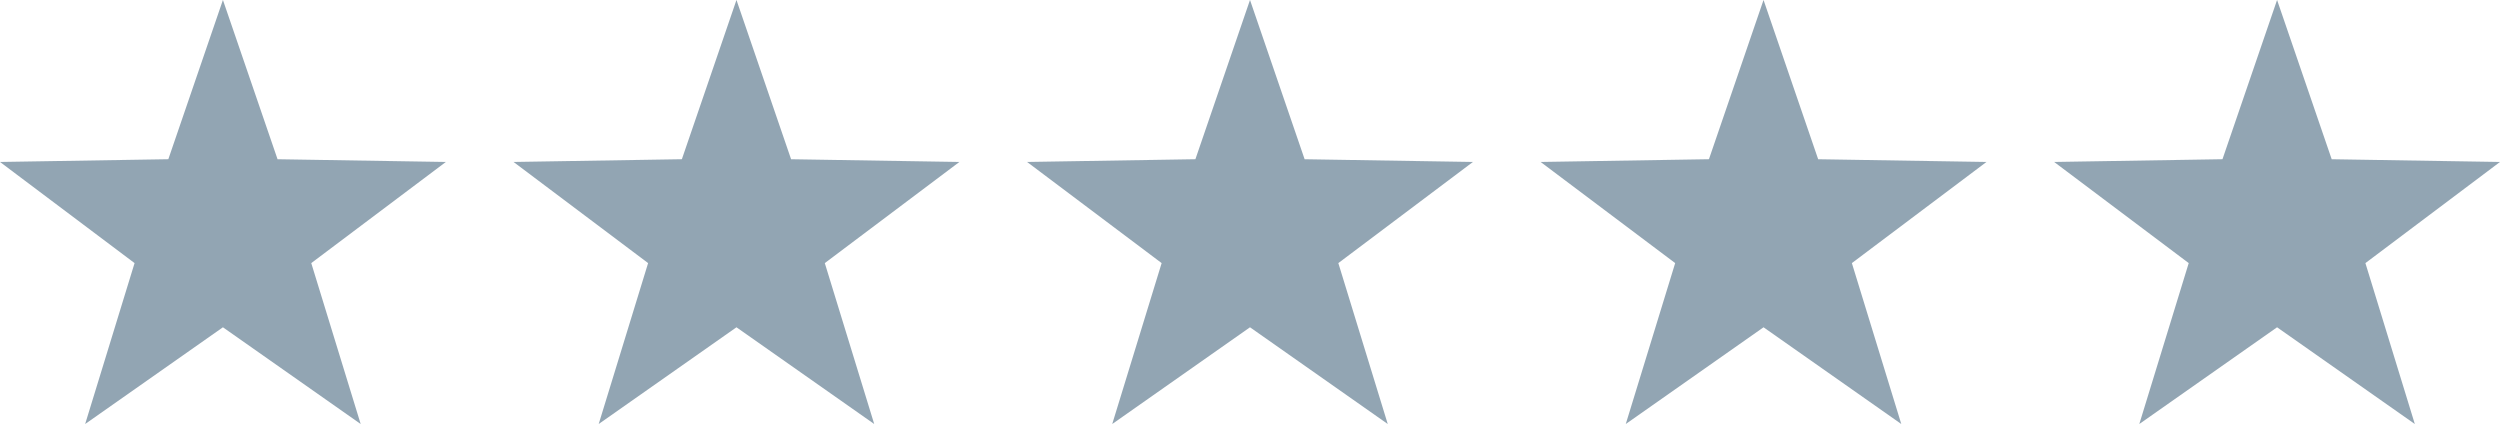 <svg xmlns="http://www.w3.org/2000/svg" width="115.756" height="19.634" viewBox="0 0 115.756 19.634">
  <g id="Group_265" data-name="Group 265" transform="translate(-101 -4187)">
    <path id="Path_91" data-name="Path 91" d="M10.322,0,7.794,7.373,0,7.5l6.231,4.683L3.943,19.634l6.379-4.479L16.7,19.634l-2.288-7.451L20.644,7.5l-7.793-.126L10.322,0Z" transform="translate(101 4186.999)" fill="#92a5b3"/>
    <path id="Path_92" data-name="Path 92" d="M10.322,0,7.794,7.373,0,7.5l6.231,4.683L3.943,19.634l6.379-4.479L16.7,19.634l-2.288-7.451L20.644,7.5l-7.793-.126L10.322,0Z" transform="translate(124.778 4186.999)" fill="#92a5b3"/>
    <path id="Path_93" data-name="Path 93" d="M10.322,0,7.794,7.373,0,7.5l6.231,4.683L3.943,19.634l6.379-4.479L16.7,19.634l-2.288-7.451L20.644,7.5l-7.793-.126L10.322,0Z" transform="translate(148.556 4186.999)" fill="#92a5b3"/>
    <path id="Path_94" data-name="Path 94" d="M10.322,0,7.794,7.373,0,7.5l6.231,4.683L3.943,19.634l6.379-4.479L16.7,19.634l-2.288-7.451L20.644,7.5l-7.793-.126L10.322,0Z" transform="translate(172.334 4186.999)" fill="#92a5b3"/>
    <path id="Path_95" data-name="Path 95" d="M10.322,0,7.794,7.373,0,7.5l6.231,4.683L3.943,19.634l6.379-4.479L16.7,19.634l-2.288-7.451L20.644,7.5l-7.793-.126L10.322,0Z" transform="translate(196.112 4186.999)" fill="#92a5b3"/>
  </g>
</svg>
